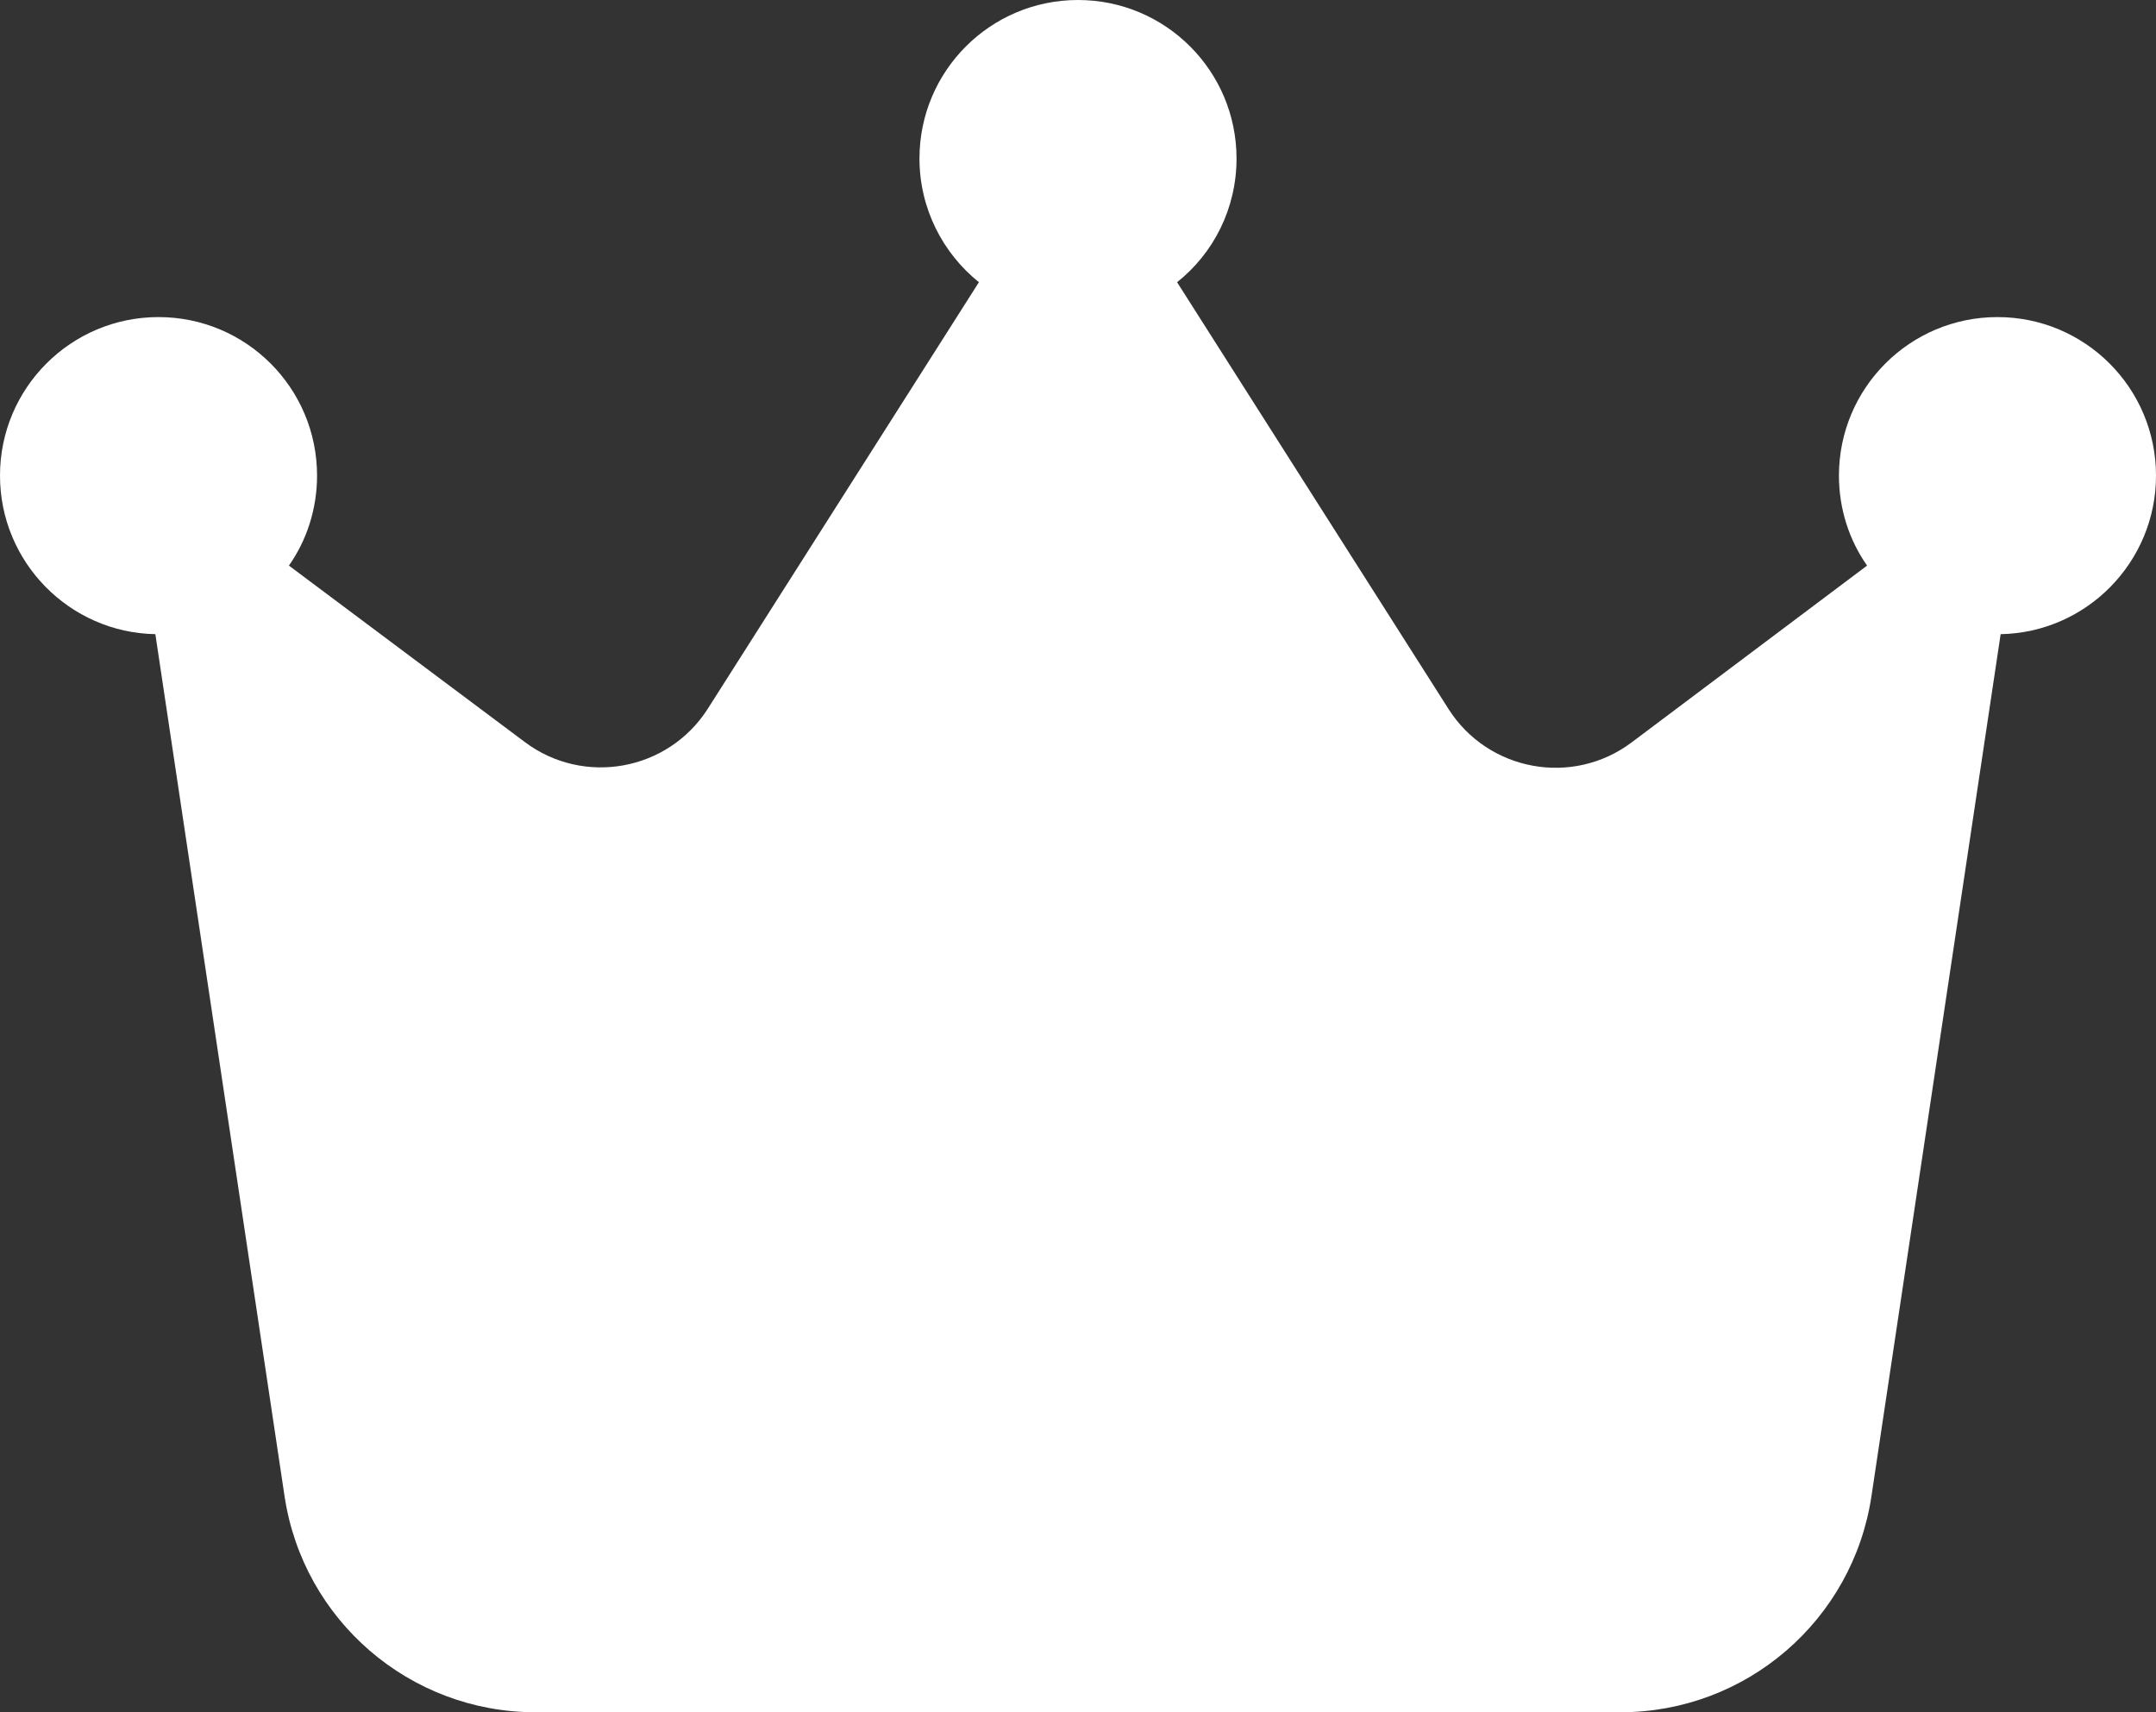 <svg version="1.2" xmlns="http://www.w3.org/2000/svg" viewBox="0 0 544 432" width="544" height="432"><rect x="0" y="0" width="544" height="432" fill="#333333" stroke="none"/><style>.a{fill:#fff}</style><path class="a" d="m297 71.2c9.2-7.3 15-18.6 15-31.2 0-22.1-17.9-40-40-40-22.1 0-40 17.9-40 40 0 12.6 5.9 23.9 15 31.2l-68.4 107.6c-10 15.7-31.3 19.6-46.2 8.4l-59.5-44.5c4.5-6.4 7.1-14.3 7.1-22.7 0-22.1-17.9-40-40-40-22.1 0-40 17.9-40 40 0 21.8 17.5 39.6 39.2 40l32.6 217.5c4.7 31.3 31.6 54.5 63.3 54.5h273.8c31.7 0 58.6-23.2 63.3-54.5l32.6-217.5c21.7-0.4 39.2-18.2 39.2-40 0-22.1-17.9-40-40-40-22.1 0-40 17.9-40 40 0 8.4 2.6 16.3 7.1 22.7l-59.4 44.6c-14.9 11.2-36.2 7.3-46.2-8.4z"/></svg>